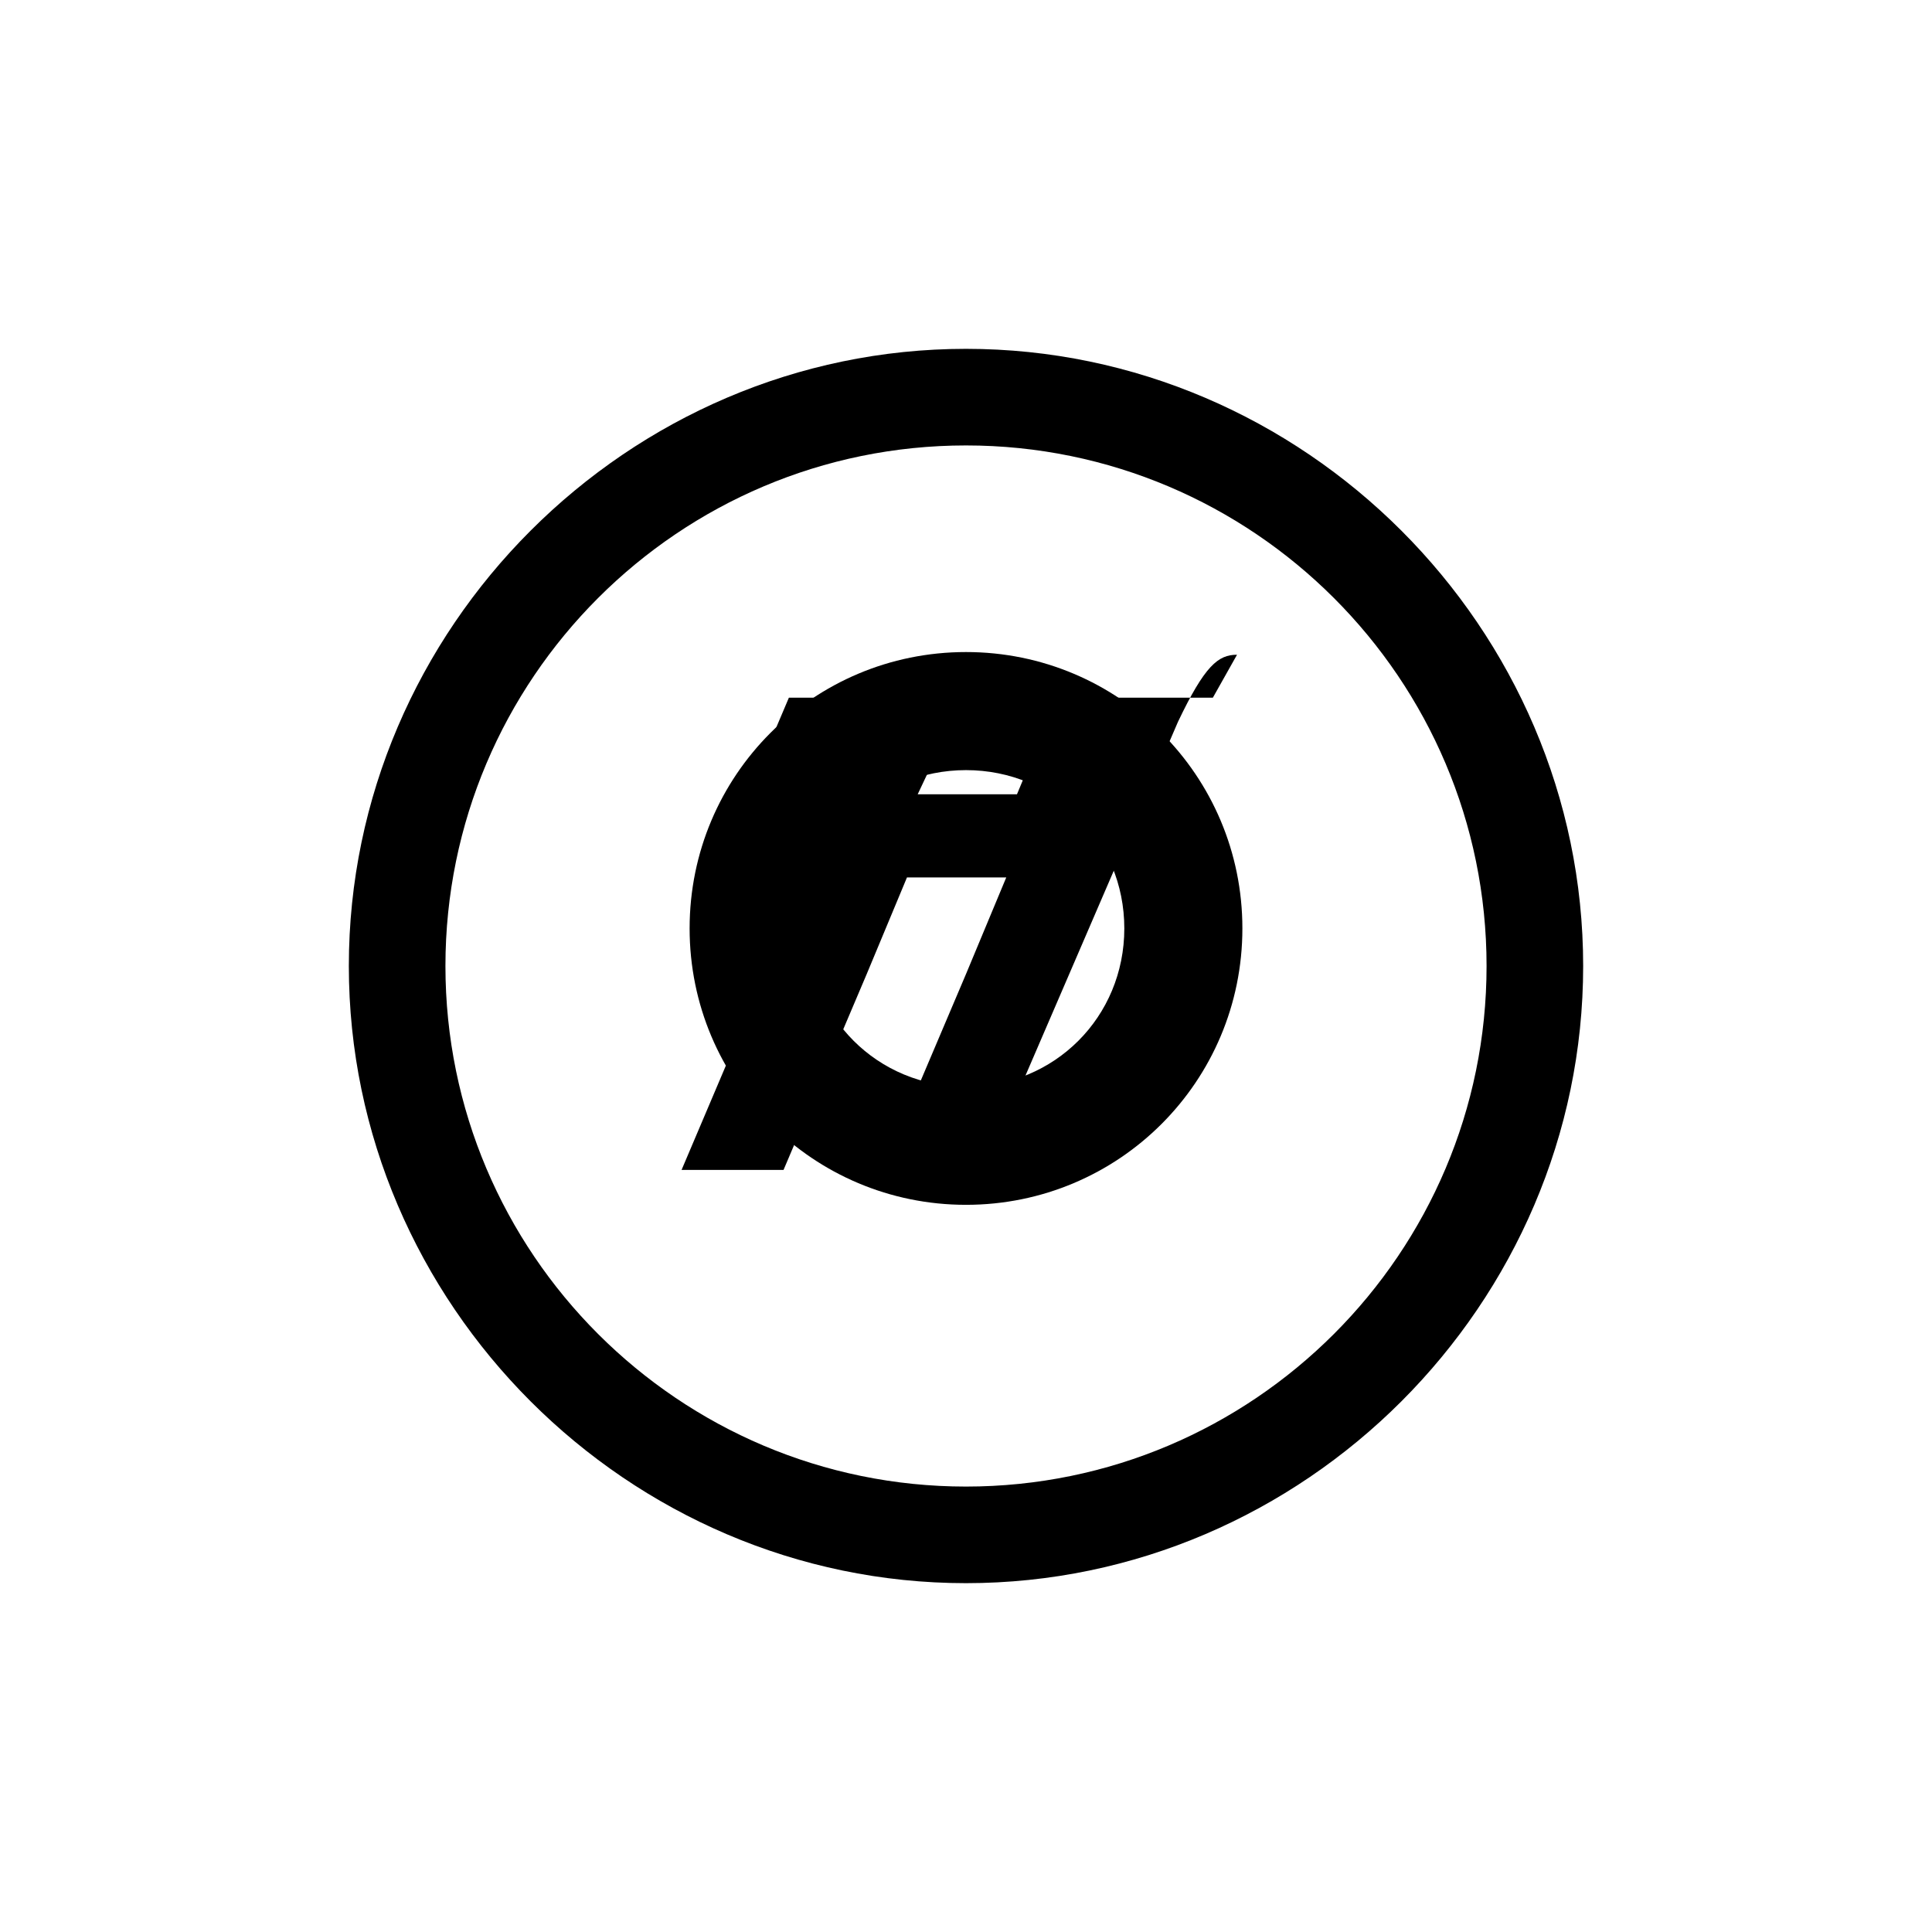 <svg xmlns="http://www.w3.org/2000/svg" viewBox="0 0 720 720">
  <circle cx="360" cy="360" r="360" fill="none"/>
  <path d="M360 130c-126 0-230 104-230 230s104 230 230 230 230-104 230-230S486 130 360 130zm0 424c-107 0-194-87-194-194s87-194 194-194 194 87 194 194-87 194-194 194z" fill="#000"/>
  <path d="M452 260h-58l-15 36h-37l17-36h-65l-28 66c-6 14 1 29 15 35l4 2-31 73h38l31-73 15-36h37l-15 36-31 73h38l72-167c10-21 15-25 22-25z" fill="#000"/>
  <path d="M463 346c0-57-46-103-103-103s-103 46-103 103 46 103 103 103 103-46 103-103zm-103 59c-33 0-59-26-59-59s26-59 59-59 59 26 59 59-26 59-59 59z" fill="#000"/>
</svg>